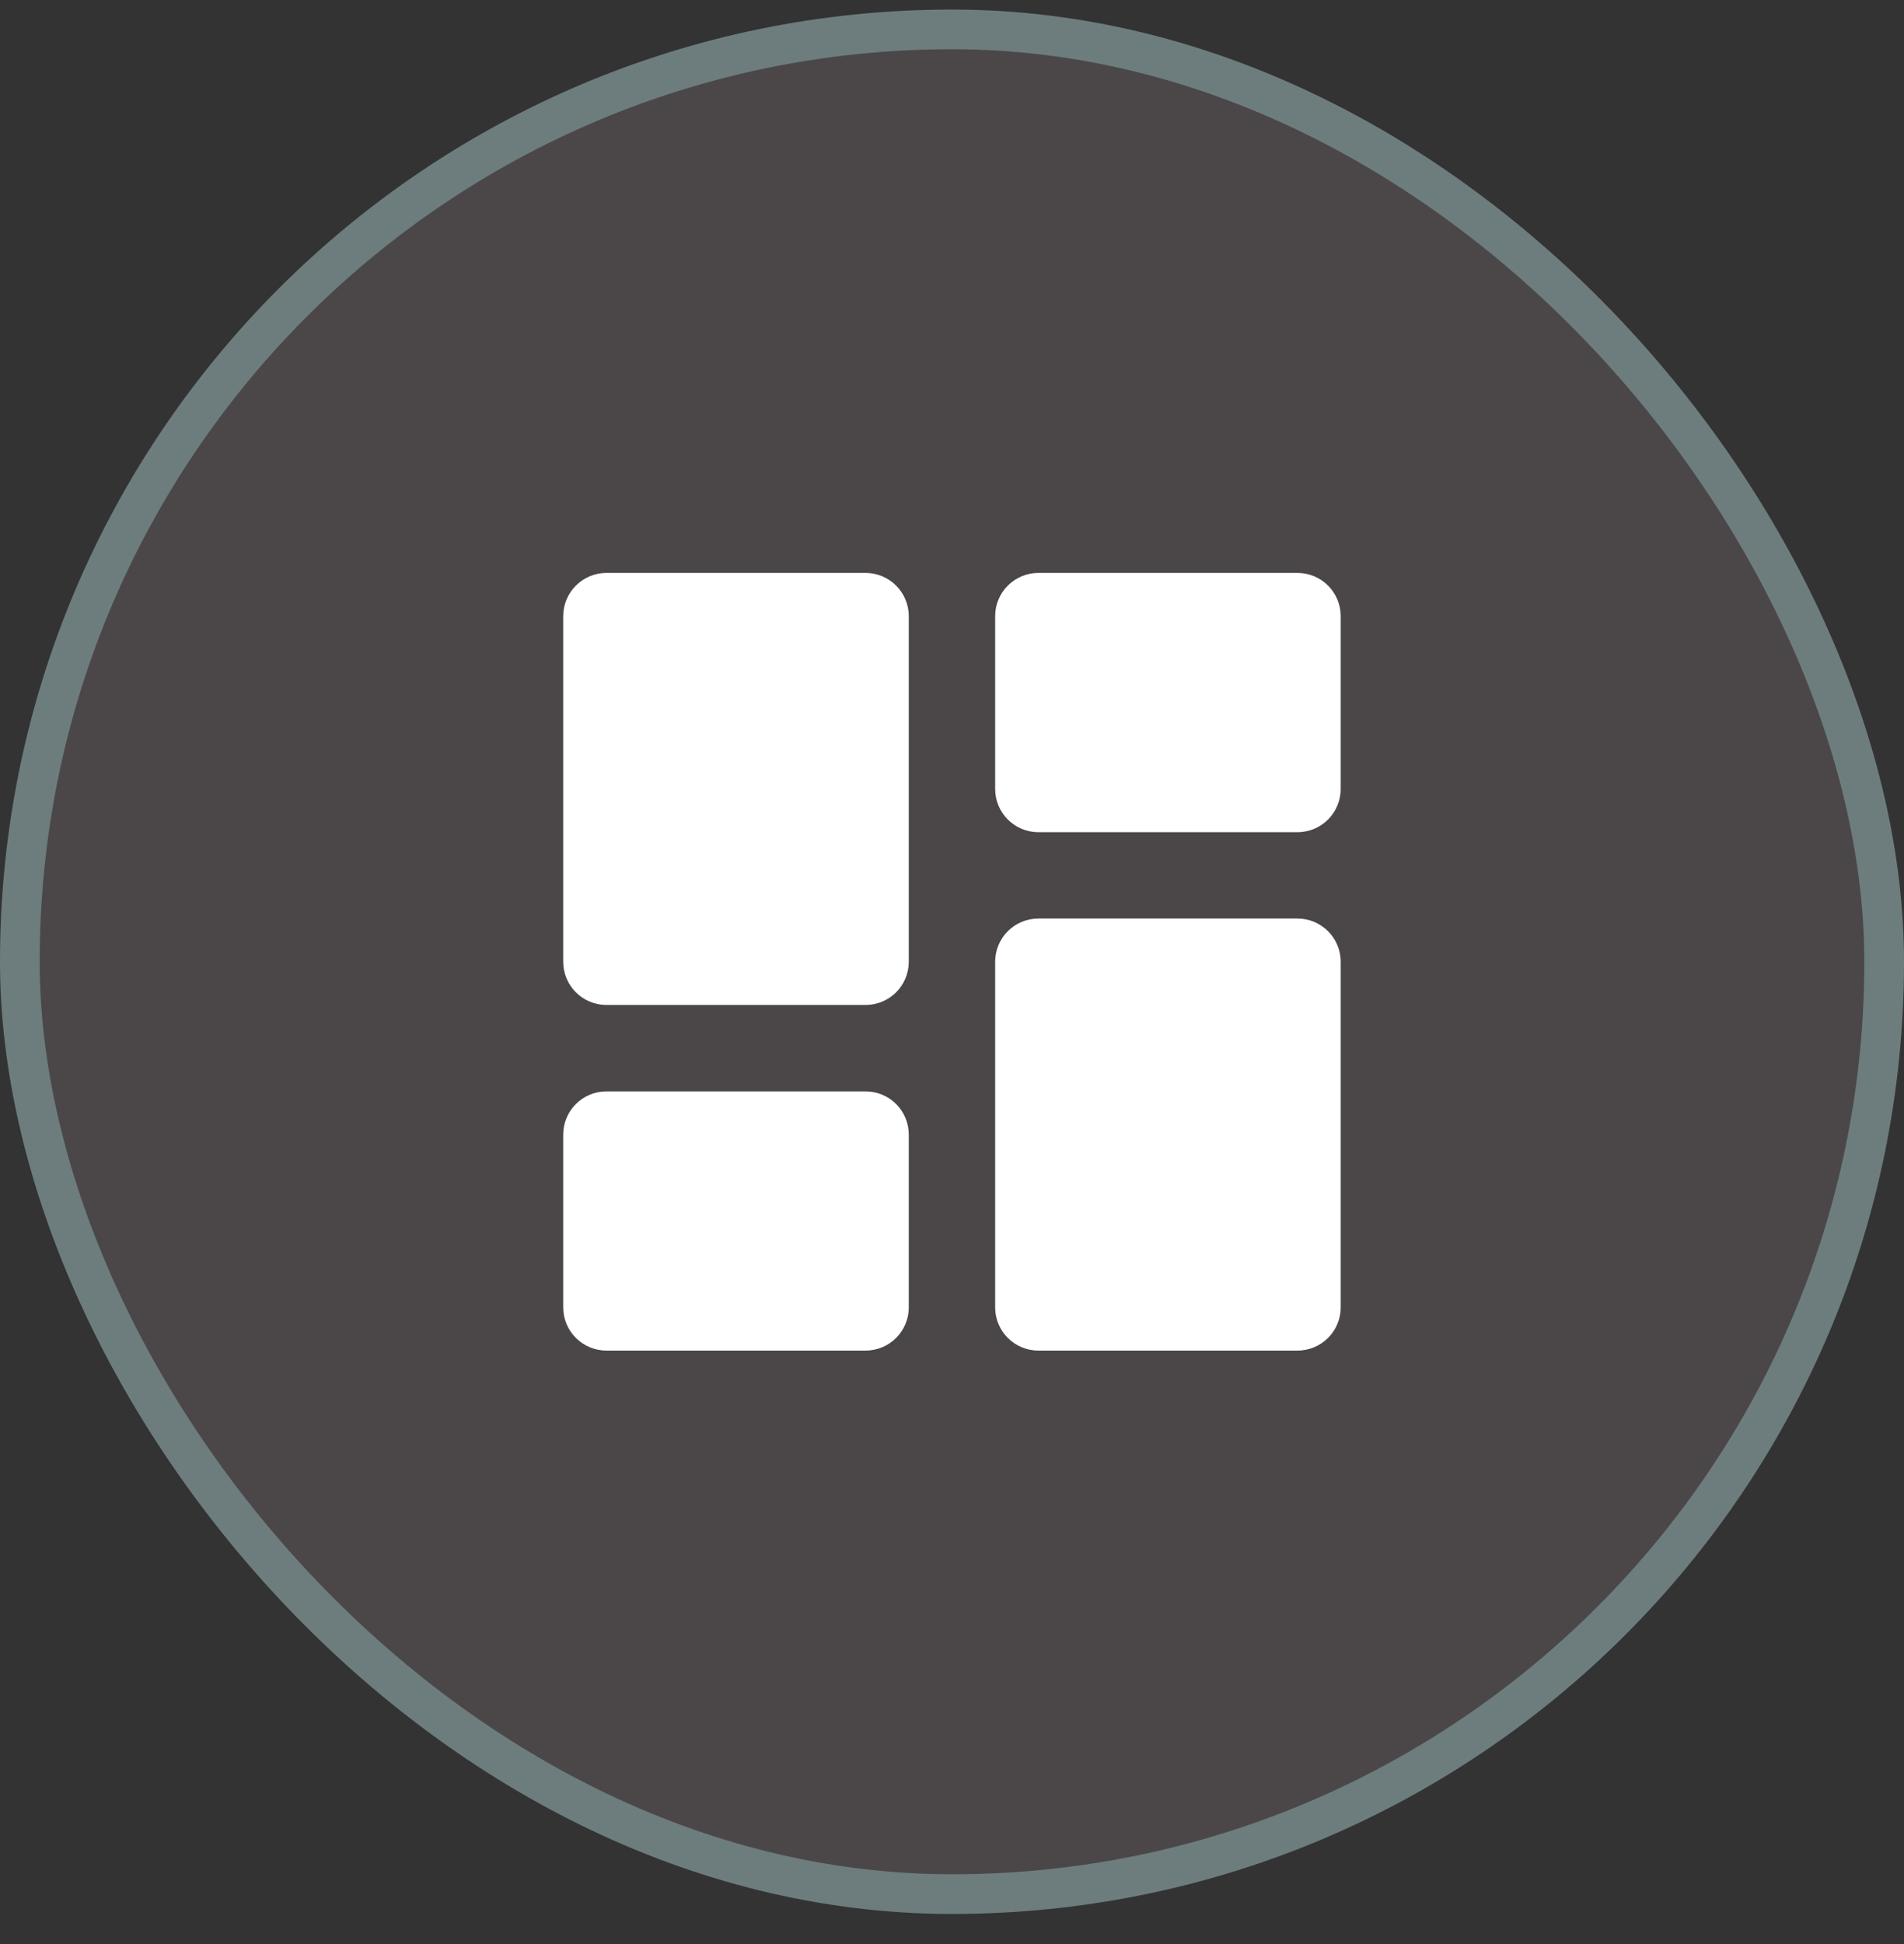 <svg width="48" height="49" viewBox="0 0 48 49" fill="none" xmlns="http://www.w3.org/2000/svg">
<rect x="0" y="0" width="48" height="49" fill="#333333" stroke="none"/>
<rect x="0.5" y="0.741" width="47" height="47" rx="23.5" fill="#4B4748"/>
<rect x="0.5" y="0.741" width="47" height="47" rx="23.5" stroke="#6D7D7E"/>
<path d="M14.199 24.241C14.199 24.843 14.687 25.33 15.288 25.33H21.821C22.423 25.33 22.91 24.843 22.91 24.241V15.53C22.91 14.929 22.423 14.441 21.821 14.441H15.288C14.687 14.441 14.199 14.929 14.199 15.53V24.241ZM14.199 32.953C14.199 33.554 14.687 34.041 15.288 34.041H21.821C22.423 34.041 22.91 33.554 22.91 32.953V28.597C22.91 27.996 22.423 27.508 21.821 27.508H15.288C14.687 27.508 14.199 27.996 14.199 28.597V32.953ZM25.088 32.953C25.088 33.554 25.576 34.041 26.177 34.041H32.71C33.312 34.041 33.799 33.554 33.799 32.953V24.241C33.799 23.64 33.312 23.152 32.71 23.152H26.177C25.576 23.152 25.088 23.64 25.088 24.241V32.953ZM26.177 14.441C25.576 14.441 25.088 14.929 25.088 15.53V19.886C25.088 20.487 25.576 20.975 26.177 20.975H32.71C33.312 20.975 33.799 20.487 33.799 19.886V15.53C33.799 14.929 33.312 14.441 32.71 14.441H26.177Z" fill="white"/>
</svg>
